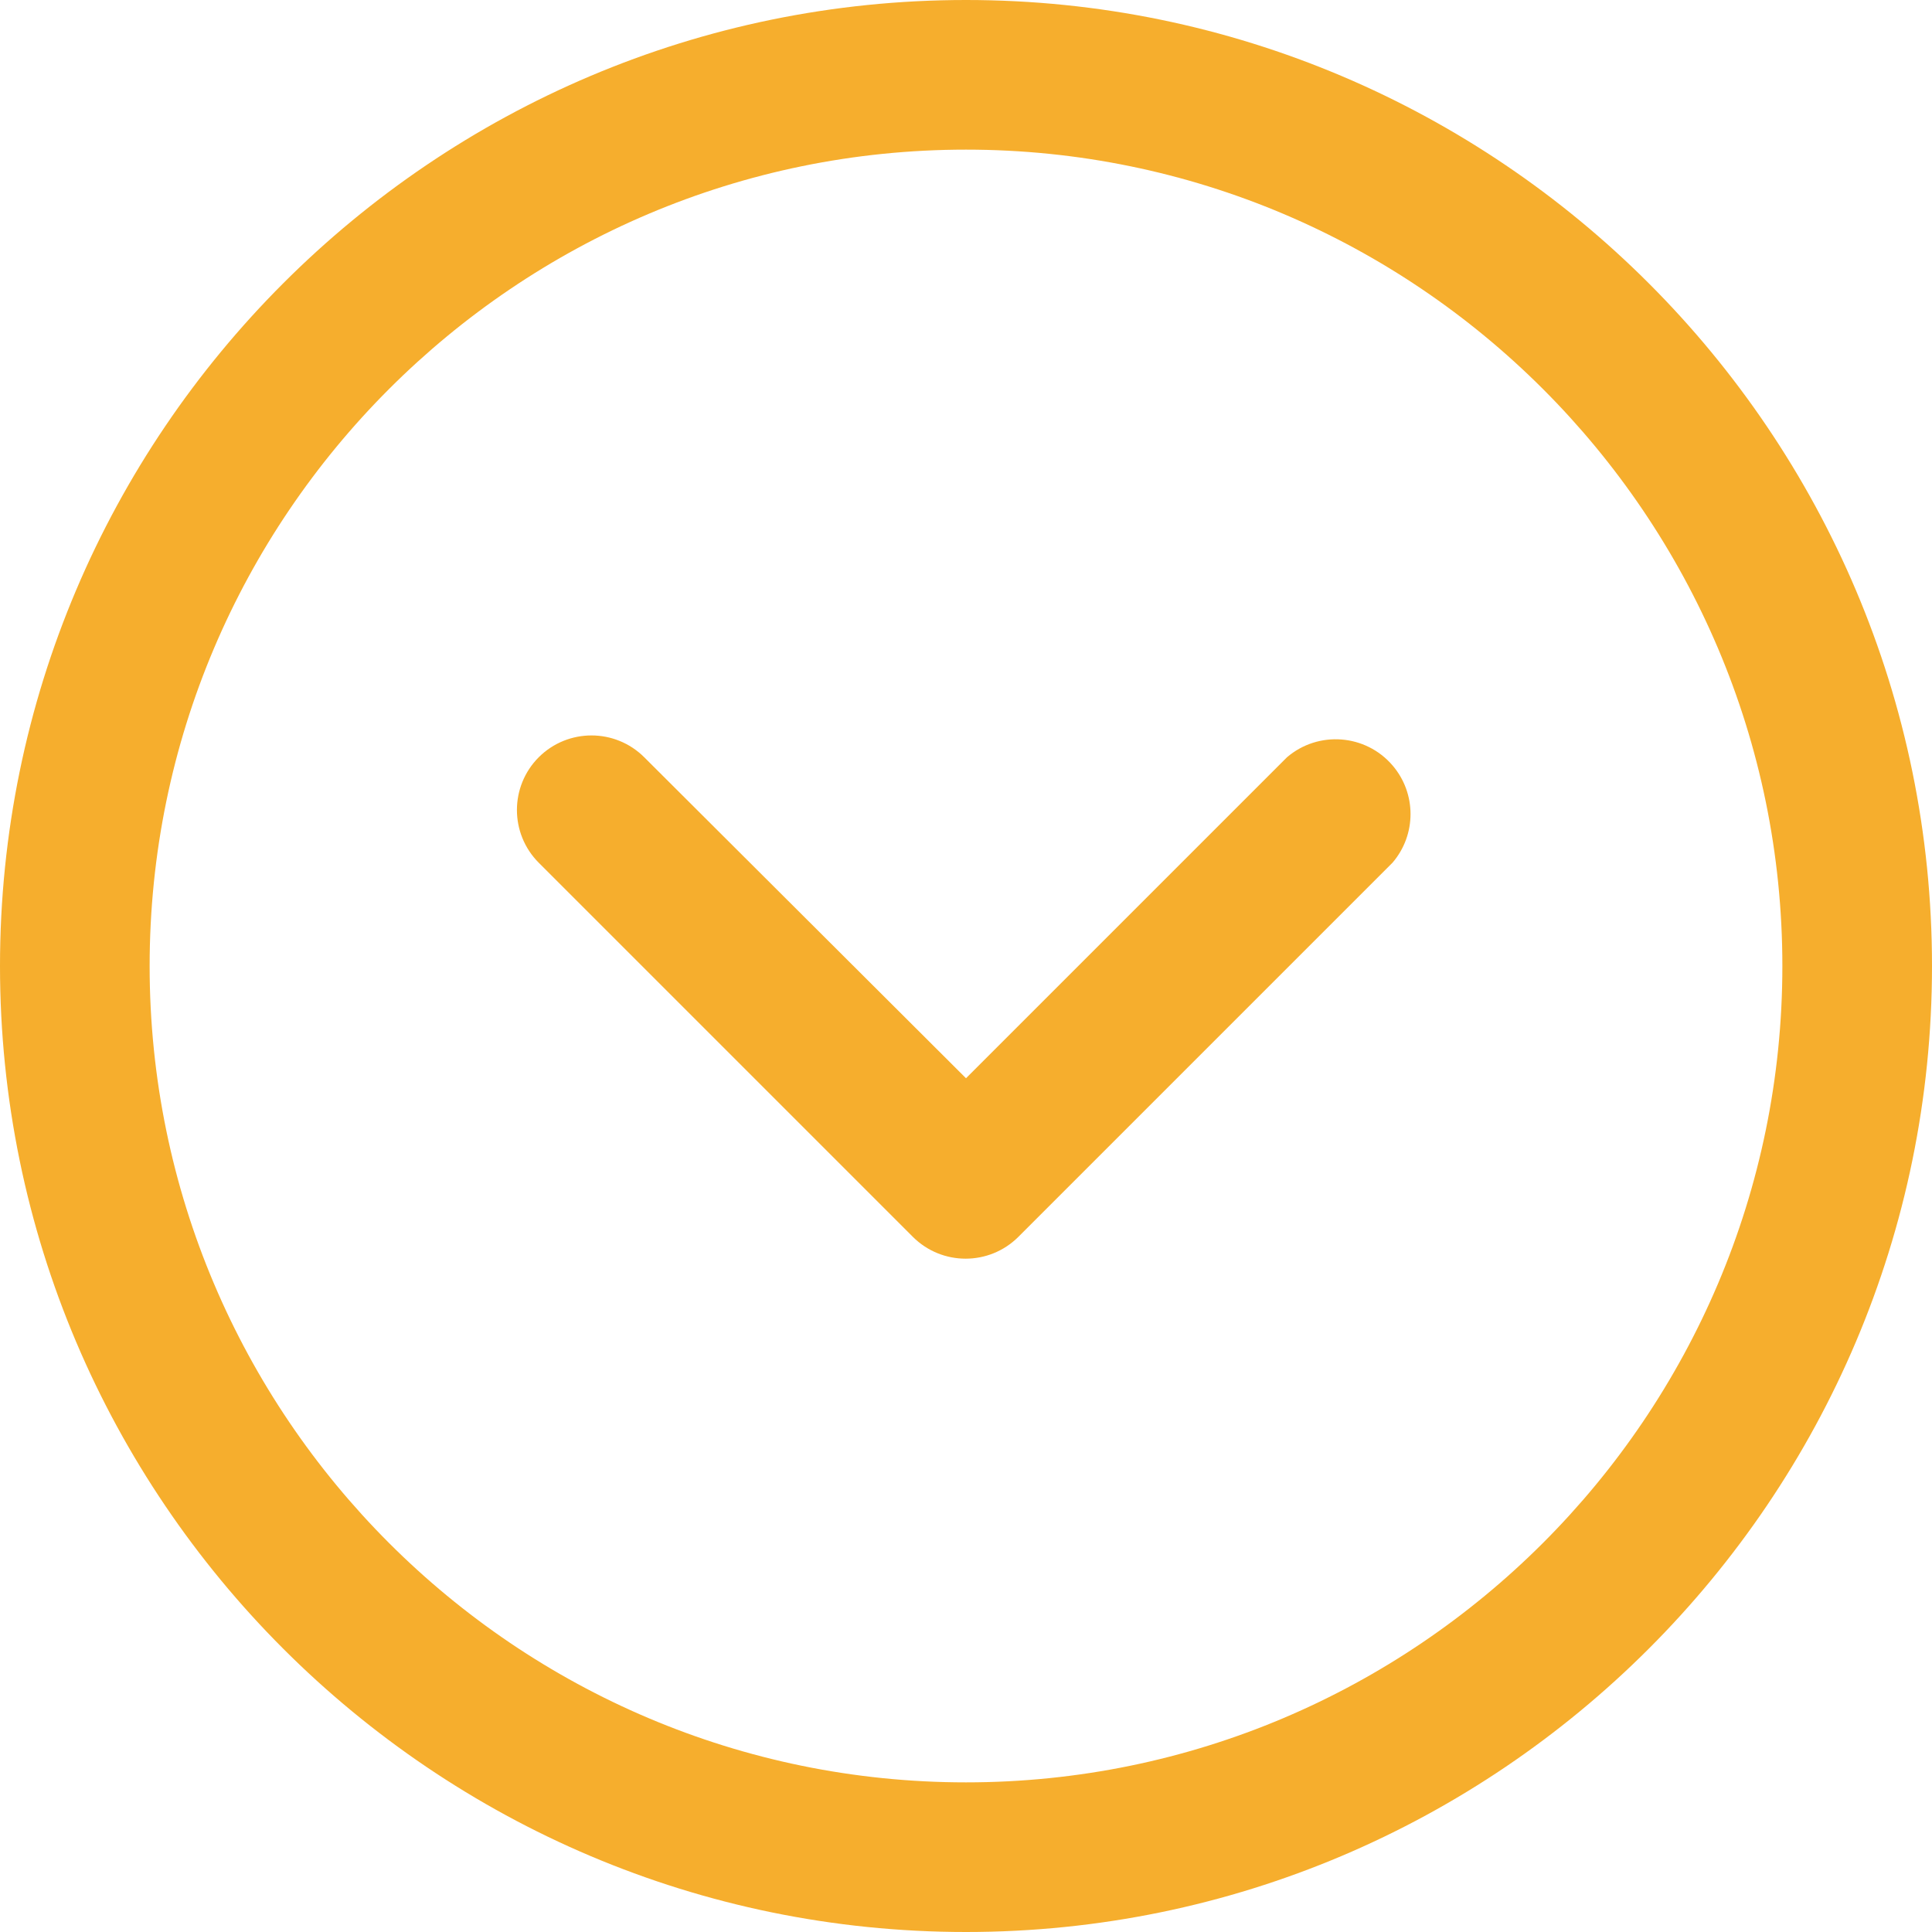 <svg width="20" height="20" viewBox="0 0 20 20" fill="none" xmlns="http://www.w3.org/2000/svg">
<path fill-rule="evenodd" clip-rule="evenodd" d="M20 10C20 15.514 15.514 20 10 20C4.486 20 0 15.514 0 10C0 4.486 4.486 0 10 0C15.514 0 20 4.486 20 10ZM18.451 10C18.451 5.34 14.659 1.549 10 1.549C5.341 1.549 1.549 5.34 1.549 10C1.549 14.66 5.34 18.451 10 18.451C14.659 18.451 18.451 14.66 18.451 10Z" fill="#F6AE2D"/>
<path d="M5.577 8.931L9.45 12.804C9.752 13.105 10.24 13.105 10.542 12.804L14.415 8.931C14.664 8.641 14.664 8.213 14.415 7.923C14.137 7.599 13.648 7.561 13.323 7.839L10 11.162L6.669 7.839C6.367 7.538 5.879 7.538 5.577 7.839C5.276 8.141 5.276 8.629 5.577 8.931Z" fill="#F6AE2D"/>
</svg>
